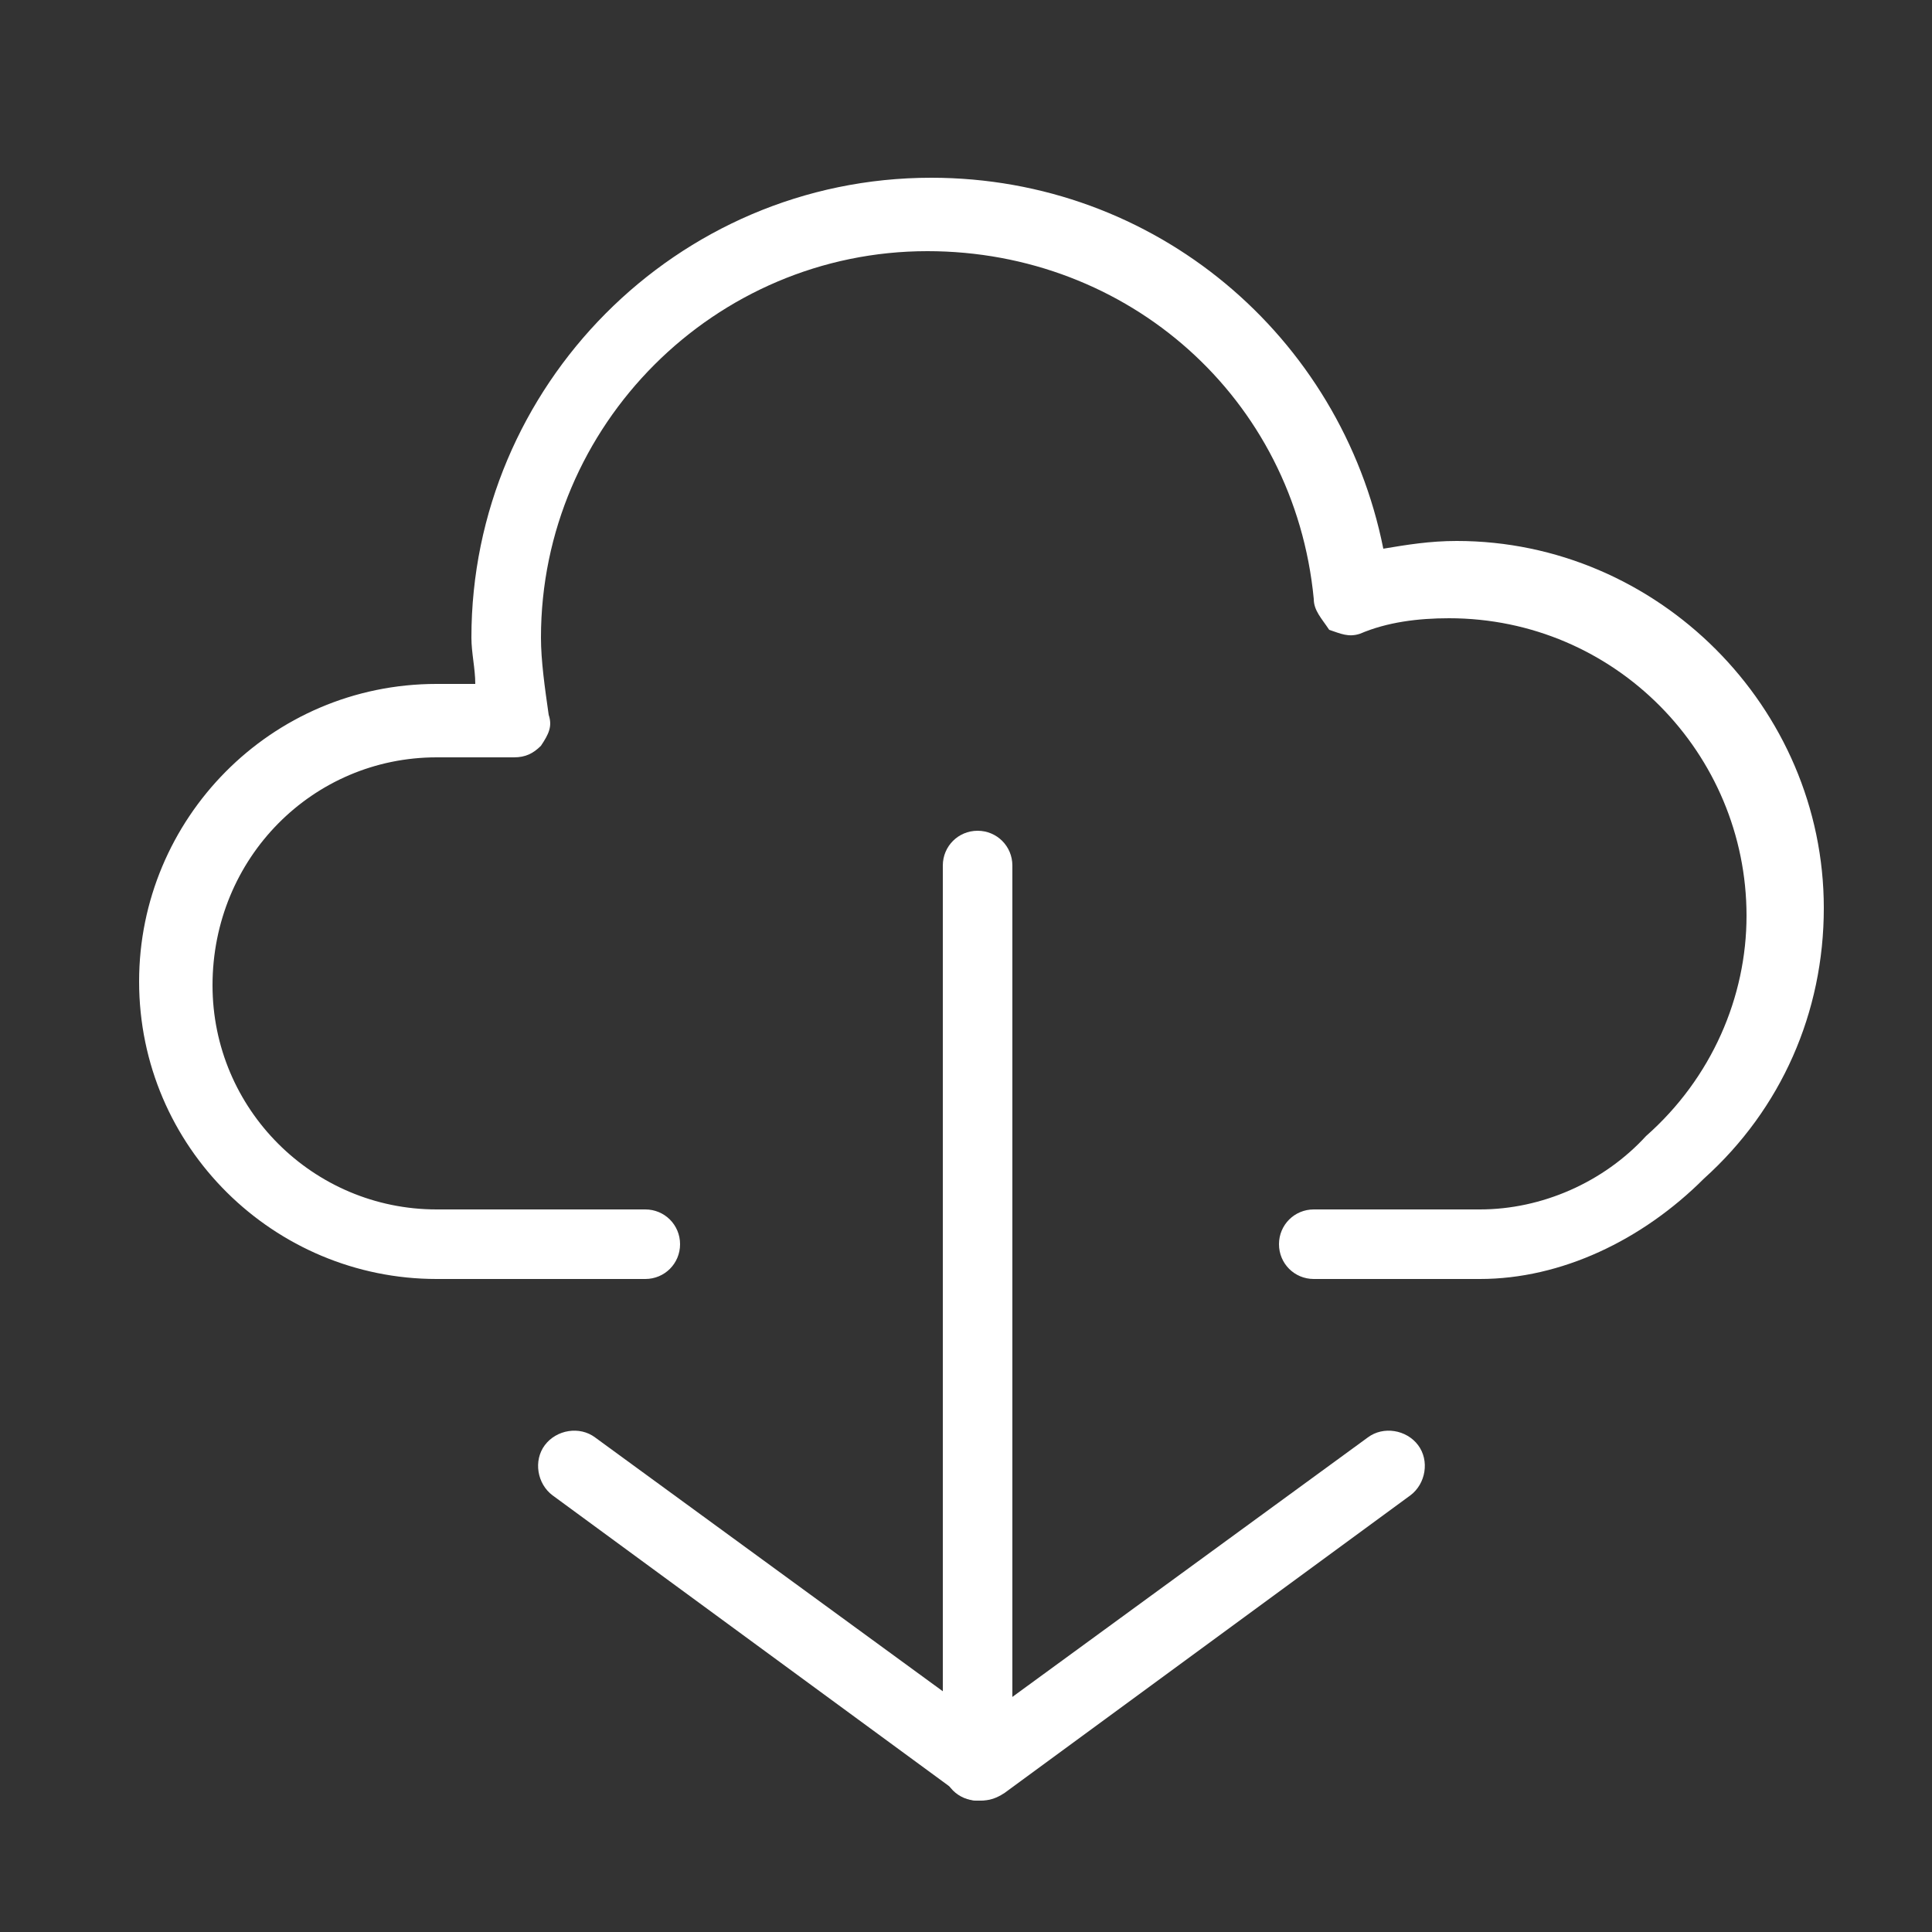 <?xml version="1.0" encoding="utf-8"?>
<!-- Generator: Adobe Illustrator 18.1.1, SVG Export Plug-In . SVG Version: 6.00 Build 0)  -->
<!DOCTYPE svg PUBLIC "-//W3C//DTD SVG 1.1//EN" "http://www.w3.org/Graphics/SVG/1.1/DTD/svg11.dtd">
<svg version="1.1" xmlns="http://www.w3.org/2000/svg" xmlns:xlink="http://www.w3.org/1999/xlink" x="0px" y="0px"
	 viewBox="0 0 50 50" enable-background="new 0 0 50 50" xml:space="preserve">
<rect x="0" y="0" width="50" height="50" fill="#333333" stroke="none"/>
<g id="Layer_1" display="none">
	<g display="inline">
		<g>
			<path fill="#FFFFFF" d="M48,47.6H2c-0.6,0-1.1-0.5-1.1-1.1V31.1C0.9,30.5,1.4,30,2,30h14.2c0.6,0,1.1,0.5,1.1,1.1v3.1
				c0,0.6,0.5,1.1,1.1,1.1h13.1c0.6,0,1.1-0.5,1.1-1.1v-3.1c0-0.6,0.5-1.1,1.1-1.1h14.2c0.6,0,1.1,0.5,1.1,1.1v15.5
				C49,47.1,48.5,47.6,48,47.6L48,47.6z M3.1,45.5h43.8V32.1h-12v2c0,1.8-1.5,3.2-3.2,3.2H18.5c-1.8,0-3.2-1.5-3.2-3.2v-2H3.1V45.5
				L3.1,45.5z"/>
		</g>
		<g>
			<path fill="#FFFFFF" d="M45.5,31.9c-0.6,0-1.1-0.5-1.1-1.1V14.4H6.1v16.4c0,0.6-0.5,1.1-1.1,1.1s-1.1-0.5-1.1-1.1V13.2
				c0-0.6,0.5-1.1,1.1-1.1h40.4c0.6,0,1.1,0.5,1.1,1.1v17.5C46.6,31.4,46.1,31.9,45.5,31.9L45.5,31.9z"/>
		</g>
		<g>
			<path fill="#FFFFFF" d="M43,8.9H7.6C7,8.9,6.5,8.4,6.5,7.8S7,6.6,7.6,6.6H43c0.6,0,1.1,0.5,1.1,1.1C44,8.4,43.5,8.9,43,8.9
				L43,8.9z"/>
		</g>
		<g>
			<path fill="#FFFFFF" d="M40.9,4.5H9.8C9.1,4.5,8.6,4,8.6,3.4s0.5-1.1,1.1-1.1h31.1c0.6,0,1.1,0.5,1.1,1.1C42,4,41.5,4.5,40.9,4.5
				L40.9,4.5z"/>
		</g>
	</g>
</g>
<g id="Layer_2">
	<g>
		<g>
			<path fill="#FFFFFF" d="M38.3,33.1H34c-0.5,0-0.9-0.4-0.9-0.9s0.4-0.9,0.9-0.9h4.3c1.6,0,3.2-0.7,4.3-1.9
				c1.7-1.5,2.6-3.6,2.6-5.7c0-4.2-3.4-7.7-7.7-7.7c-0.8,0-1.6,0.1-2.3,0.4c-0.3,0.1-0.5,0-0.8-0.1C34.2,16,34,15.8,34,15.5
				c-0.5-5.2-4.8-9-10-9c-5.5,0-10,4.5-10,10c0,0.6,0.1,1.3,0.2,2c0.1,0.3,0,0.5-0.2,0.8c-0.2,0.2-0.4,0.3-0.7,0.3h-2
				c-3.2,0-5.8,2.6-5.8,5.9c0,3.2,2.6,5.8,5.8,5.8h5.4c0.5,0,0.9,0.4,0.9,0.9s-0.4,0.9-0.9,0.9h-5.4c-4.2,0-7.7-3.4-7.7-7.7
				c0-4.2,3.4-7.7,7.7-7.7h1c0-0.4-0.1-0.8-0.1-1.2c0-6.5,5.3-11.9,11.9-11.9c5.8,0,10.6,4.1,11.7,9.6c0.6-0.1,1.2-0.2,1.9-0.2
				c5.2,0,9.5,4.3,9.5,9.5c0,2.7-1.1,5.2-3.1,7C42.5,32.1,40.4,33.1,38.3,33.1L38.3,33.1z"/>
		</g>
		<g>
			<g>
				<path fill="#FFFFFF" d="M25.3,46.6c-0.2,0-0.4-0.1-0.5-0.2l-10.5-7.7c-0.4-0.3-0.5-0.9-0.2-1.3c0.3-0.4,0.9-0.5,1.3-0.2l10,7.3
					l10-7.3c0.4-0.3,1-0.2,1.3,0.2c0.3,0.4,0.2,1-0.2,1.3l-10.5,7.7C25.7,46.6,25.5,46.6,25.3,46.6L25.3,46.6z"/>
			</g>
			<g>
				<path fill="#FFFFFF" d="M25.3,46.6c-0.5,0-0.9-0.4-0.9-0.9V22.4c0-0.5,0.4-0.9,0.9-0.9c0.5,0,0.9,0.4,0.9,0.9v23.3
					C26.2,46.2,25.8,46.6,25.3,46.6L25.3,46.6z"/>
			</g>
		</g>
	</g>
</g>
</svg>
